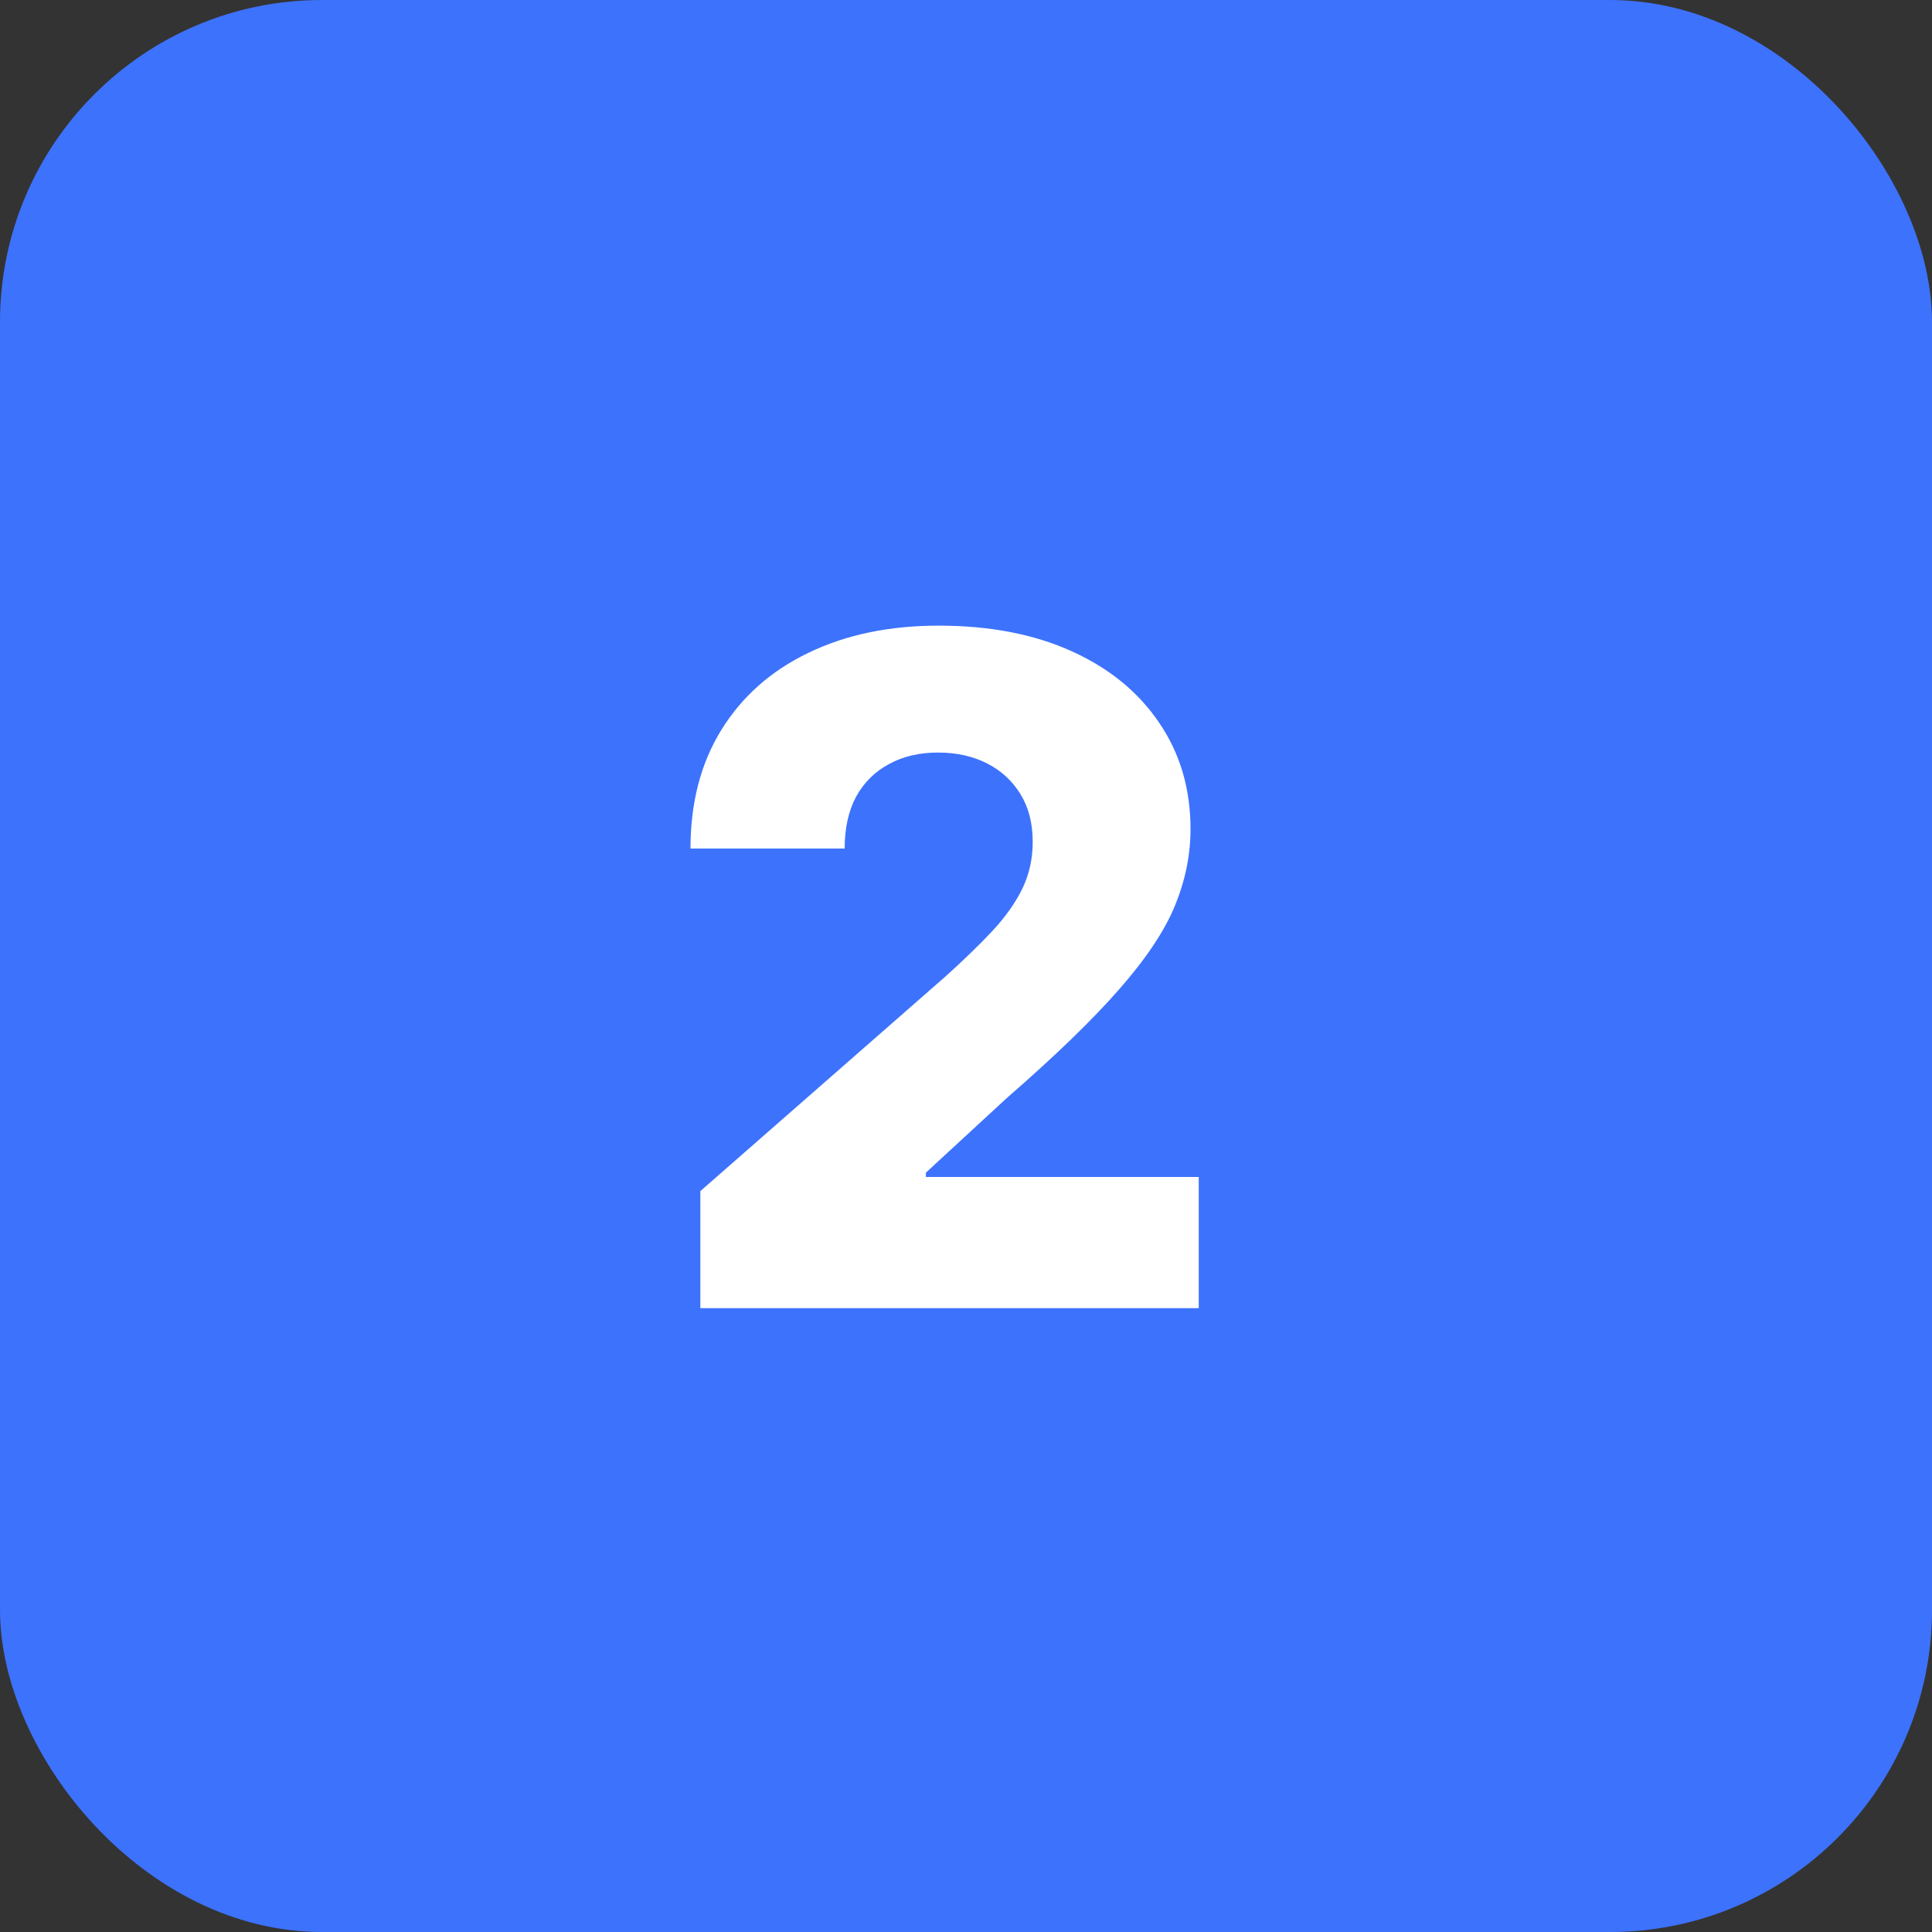 <svg width="96" height="96" viewBox="0 0 96 96" fill="none" xmlns="http://www.w3.org/2000/svg">
<rect x="0" y="0" width="96" height="96" fill="#333333" stroke="none"/>
<rect width="96" height="96" rx="16" fill="#3D72FC"/>
<path d="M34.8 65V59.185L47.002 48.501C47.917 47.674 48.696 46.917 49.338 46.231C49.98 45.534 50.471 44.837 50.808 44.14C51.146 43.432 51.315 42.664 51.315 41.837C51.315 40.911 51.113 40.121 50.71 39.468C50.307 38.804 49.752 38.292 49.044 37.932C48.336 37.573 47.525 37.394 46.61 37.394C45.684 37.394 44.873 37.584 44.176 37.965C43.479 38.336 42.935 38.874 42.542 39.582C42.161 40.29 41.971 41.151 41.971 42.163H34.31C34.31 39.887 34.821 37.922 35.845 36.266C36.869 34.611 38.306 33.337 40.158 32.444C42.02 31.54 44.181 31.088 46.643 31.088C49.18 31.088 51.385 31.513 53.258 32.362C55.132 33.212 56.58 34.399 57.604 35.923C58.638 37.437 59.156 39.196 59.156 41.2C59.156 42.474 58.9 43.737 58.388 44.989C57.876 46.242 56.956 47.625 55.627 49.139C54.309 50.652 52.436 52.465 50.008 54.578L46.006 58.27V58.482H59.564V65H34.8Z" fill="white"/>
</svg>
